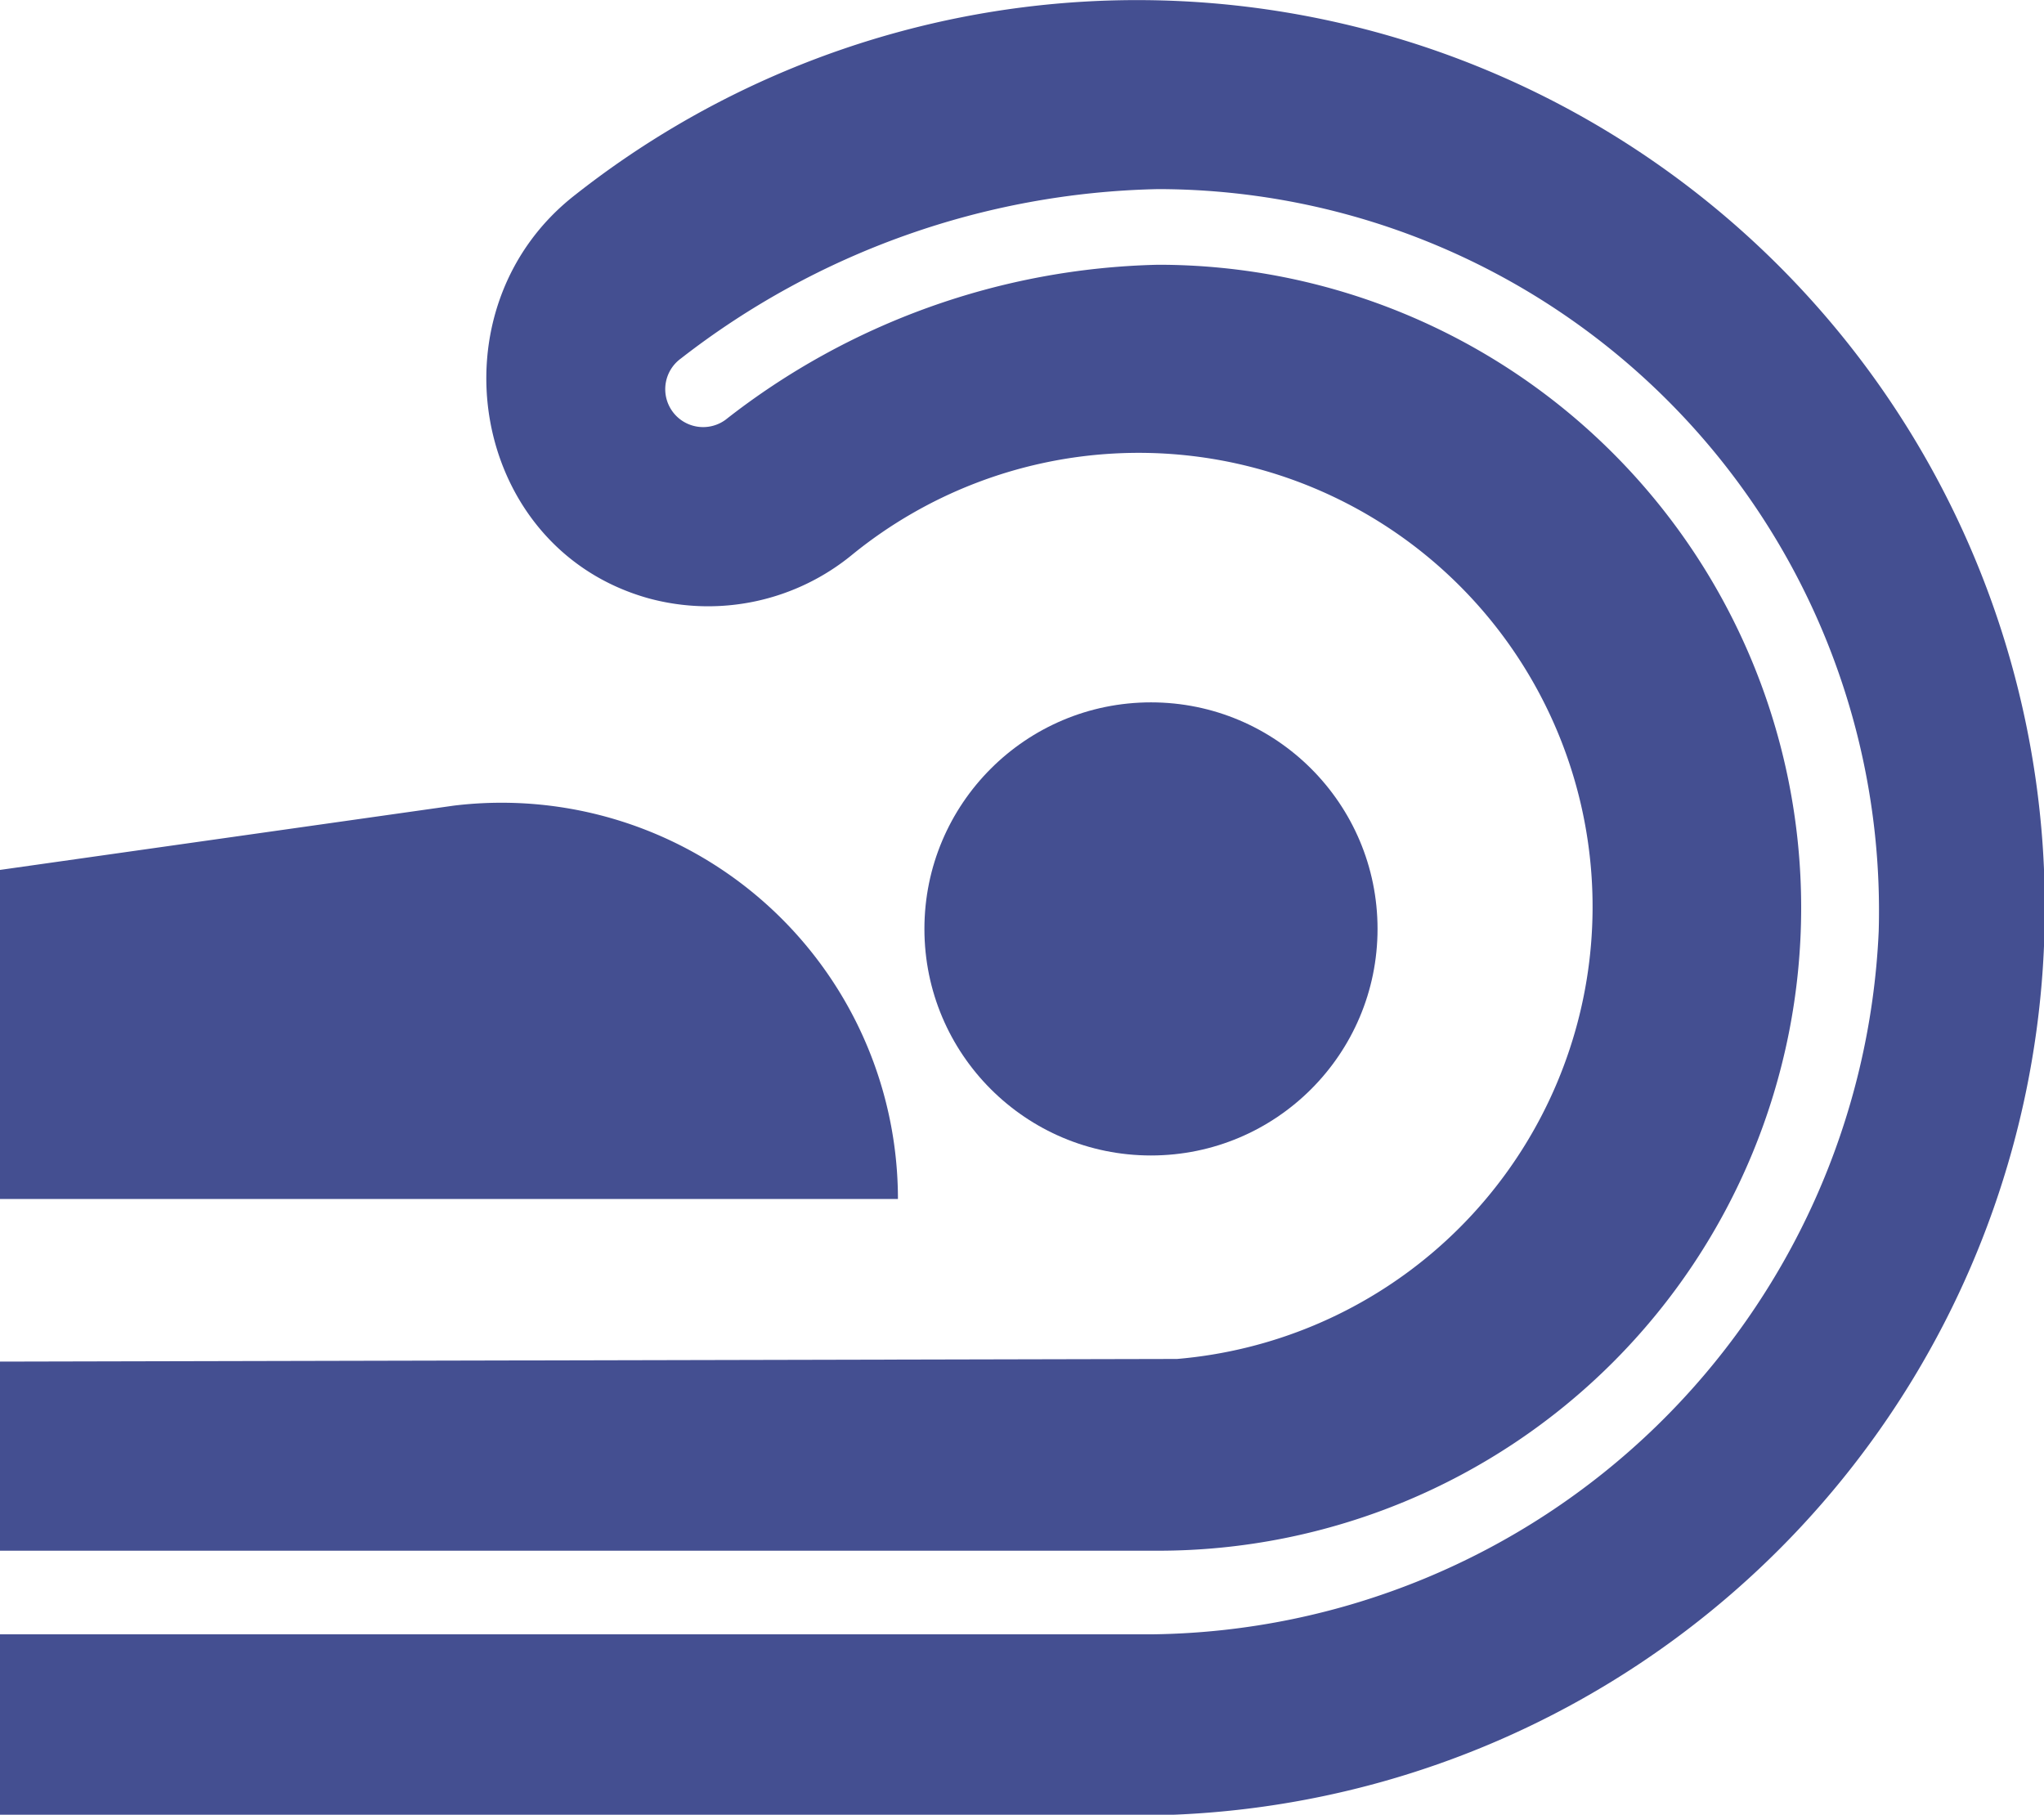 <svg xmlns="http://www.w3.org/2000/svg" viewBox="0 0 54.04 47.98"><defs><style>.a{fill:#444f91;}.b{fill:none;}</style></defs><title>icon_4</title><path class="a" d="M23.74,31.7H0V23L12,21.3A10.48,10.48,0,0,1,23.74,31.7Z"/><circle class="a" cx="30.43" cy="24.56" r="5.99"/><path class="b" d="M30.5,43.21A19.46,19.46,0,0,0,49.67,24.62,19.08,19.08,0,0,0,30.62,5,21.24,21.24,0,0,0,18,9.48a1,1,0,1,0,1.23,1.62A19.21,19.21,0,0,1,30.62,7a17,17,0,0,1,0,34L0,41v2.17Z"/><path class="a" d="M54,22.28A24,24,0,0,0,15.21,5.15c-3.86,3-2.8,9.35,1.94,10.67a6,6,0,0,0,5.4-1.17,12,12,0,1,1,8.57,21.28L0,36v5l30.62,0a17,17,0,0,0,0-34A19.21,19.21,0,0,0,19.18,11.1,1,1,0,1,1,18,9.48,21.24,21.24,0,0,1,30.62,5,19.08,19.08,0,0,1,49.67,24.62,19.46,19.46,0,0,1,30.5,43.21H0V48H29.27l.78,0A24,24,0,0,0,54,22.28Z"/></svg>